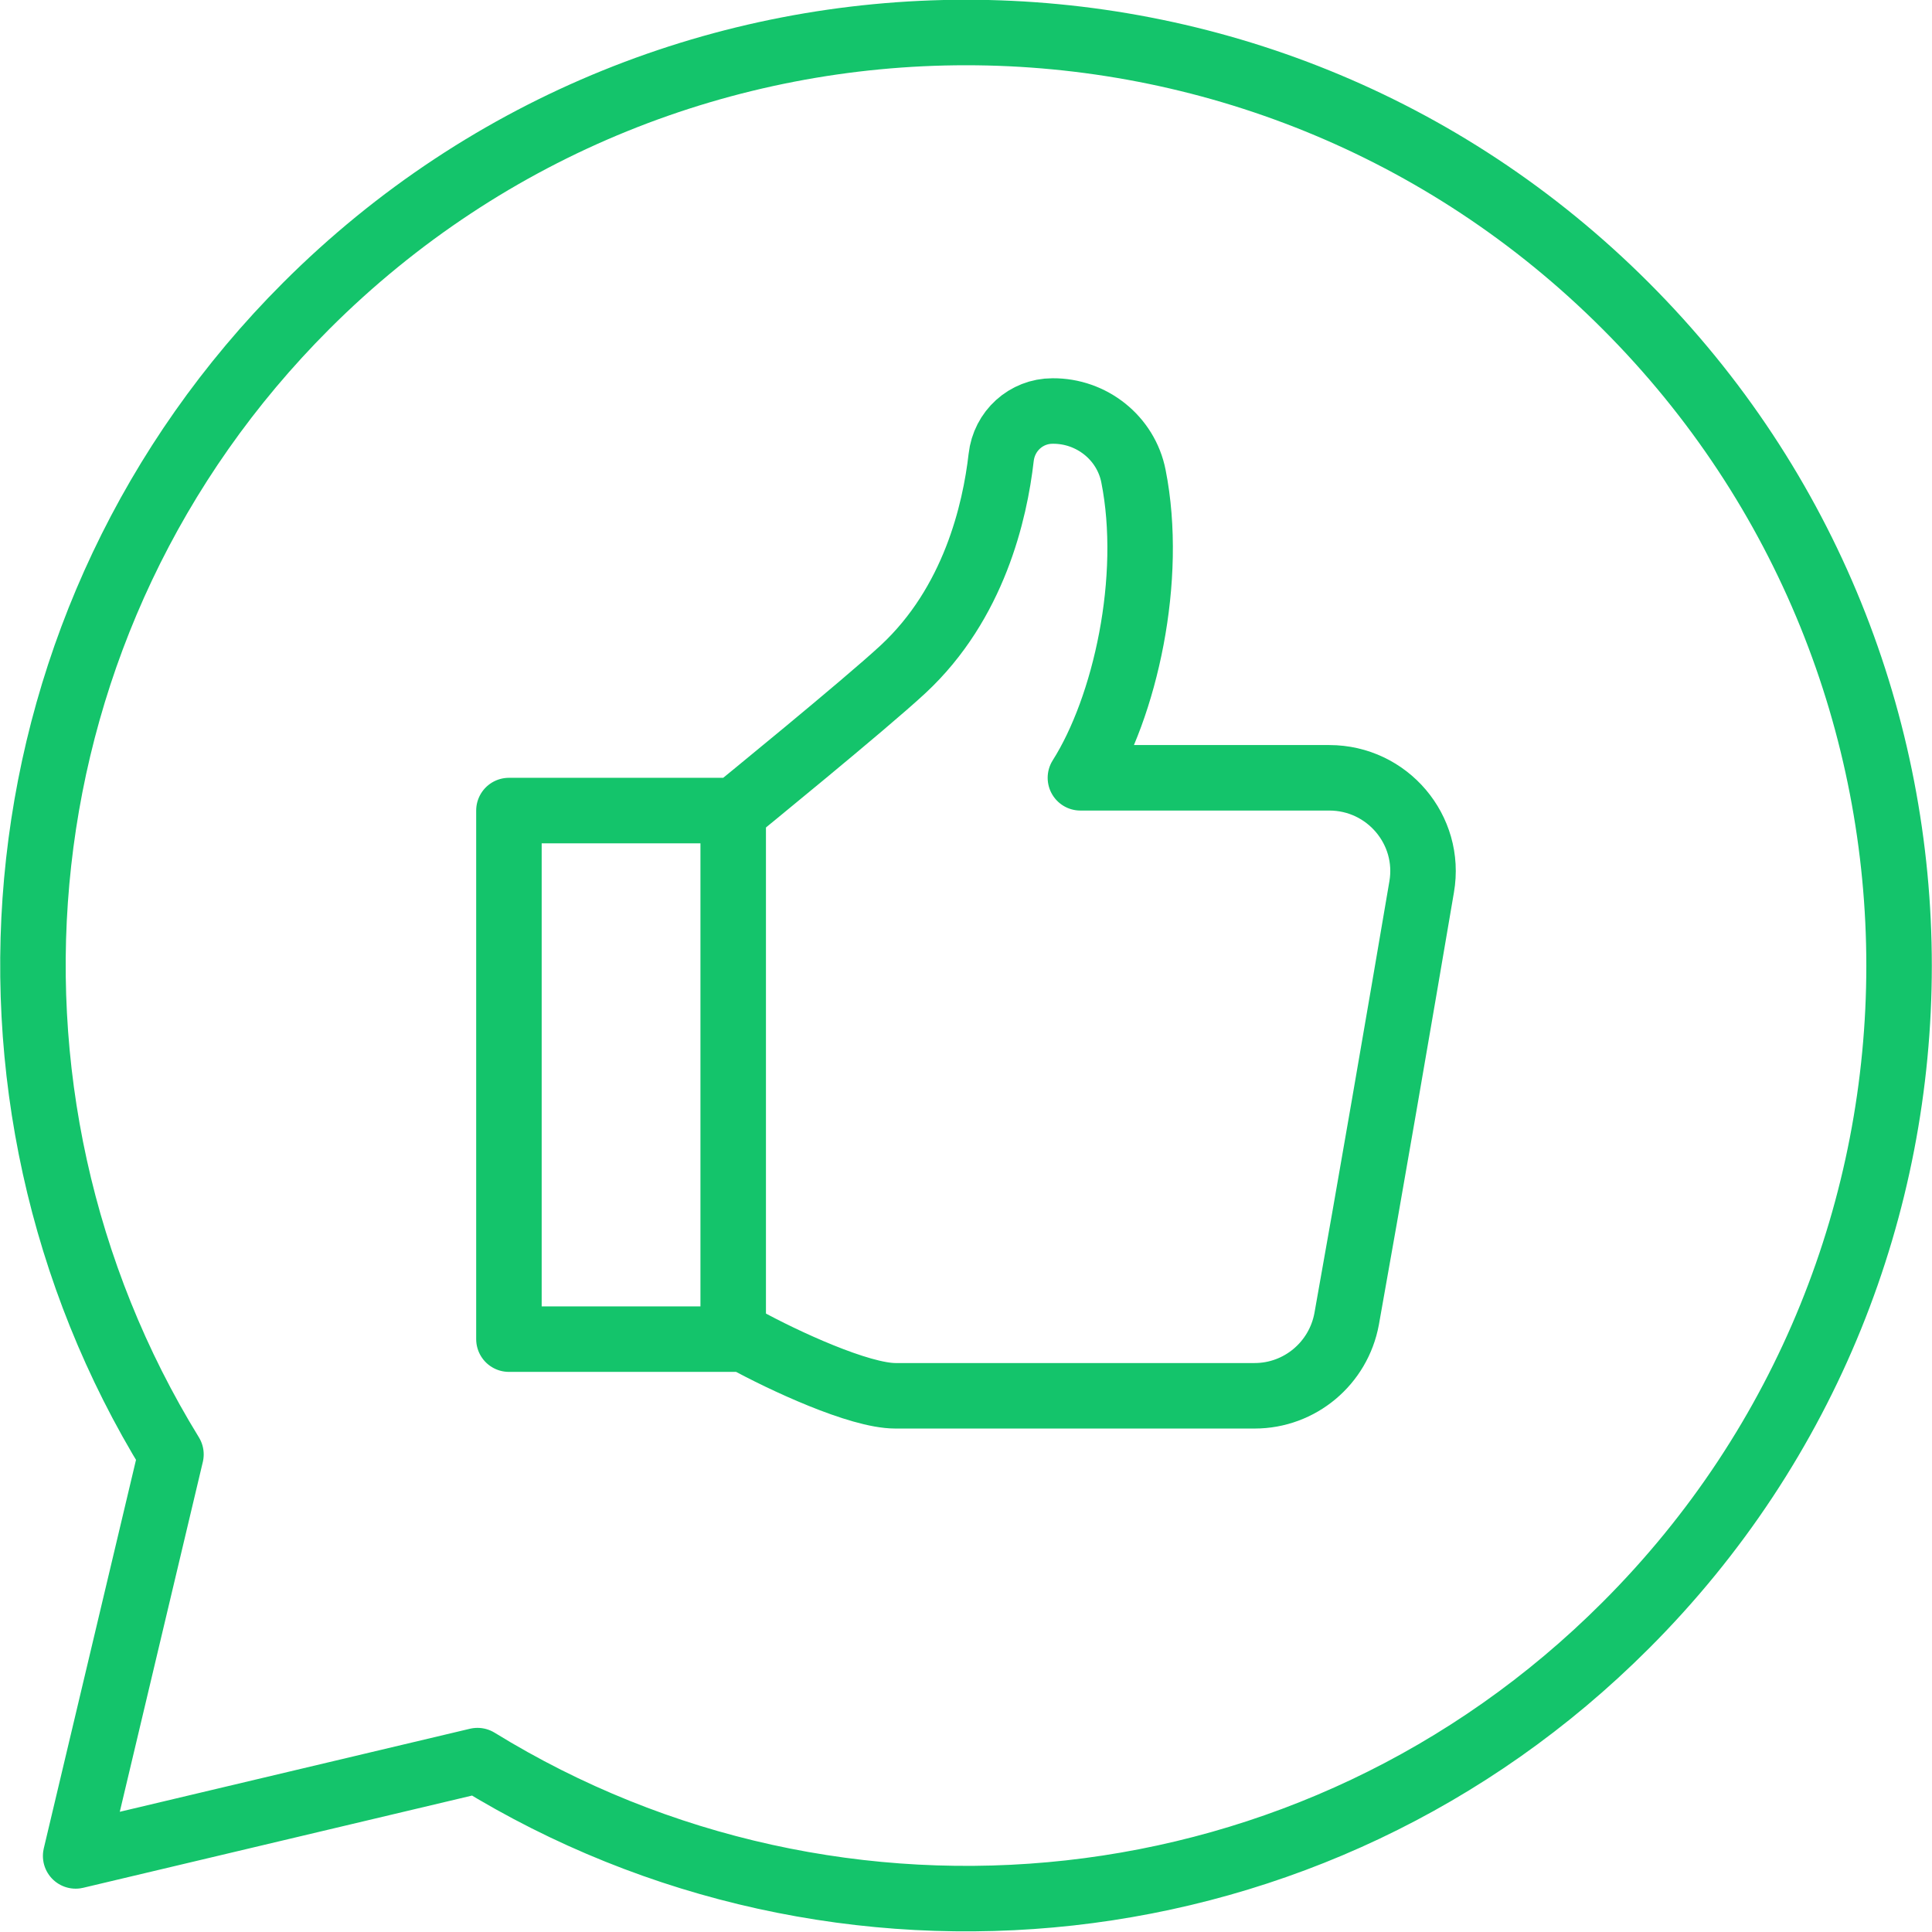 <svg xmlns="http://www.w3.org/2000/svg" width="58.993" height="58.993" fill="none" viewBox="0 0 58.993 58.993">
  <path stroke="#14C46B" stroke-linejoin="round" stroke-width="2" d="M49.64 9.34c11.13 11.13 11.13 29.17 0 40.29-9.51 9.52-24.08 10.89-35.06 4.13L2.31 56.67l2.91-12.26C-1.54 33.42-.17 18.86 9.35 9.34c11.13-11.13 29.17-11.13 40.29 0Z" style="mix-blend-mode:normal"/>
  <path stroke="#14C46B" stroke-linejoin="round" stroke-width="2" d="M32.99 23.75c1.37-2.16 2.24-6.09 1.62-9.21-.23-1.17-1.28-2-2.47-1.99-.81 0-1.48.61-1.57 1.42-.19 1.66-.83 4.45-2.99 6.46-1.15 1.07-5.14 4.32-5.14 4.32h-6.9v16.14h7.19c1.2.66 3.51 1.73 4.61 1.73h10.97c1.38 0 2.56-.99 2.81-2.35.64-3.56 1.66-9.48 2.29-13.19.3-1.74-1.05-3.33-2.82-3.33h-7.6Z" style="mix-blend-mode:normal"/>
  <path stroke="#14C46B" stroke-width="2" d="M22.388 24.905v15.874" style="mix-blend-mode:normal"/>
</svg>
